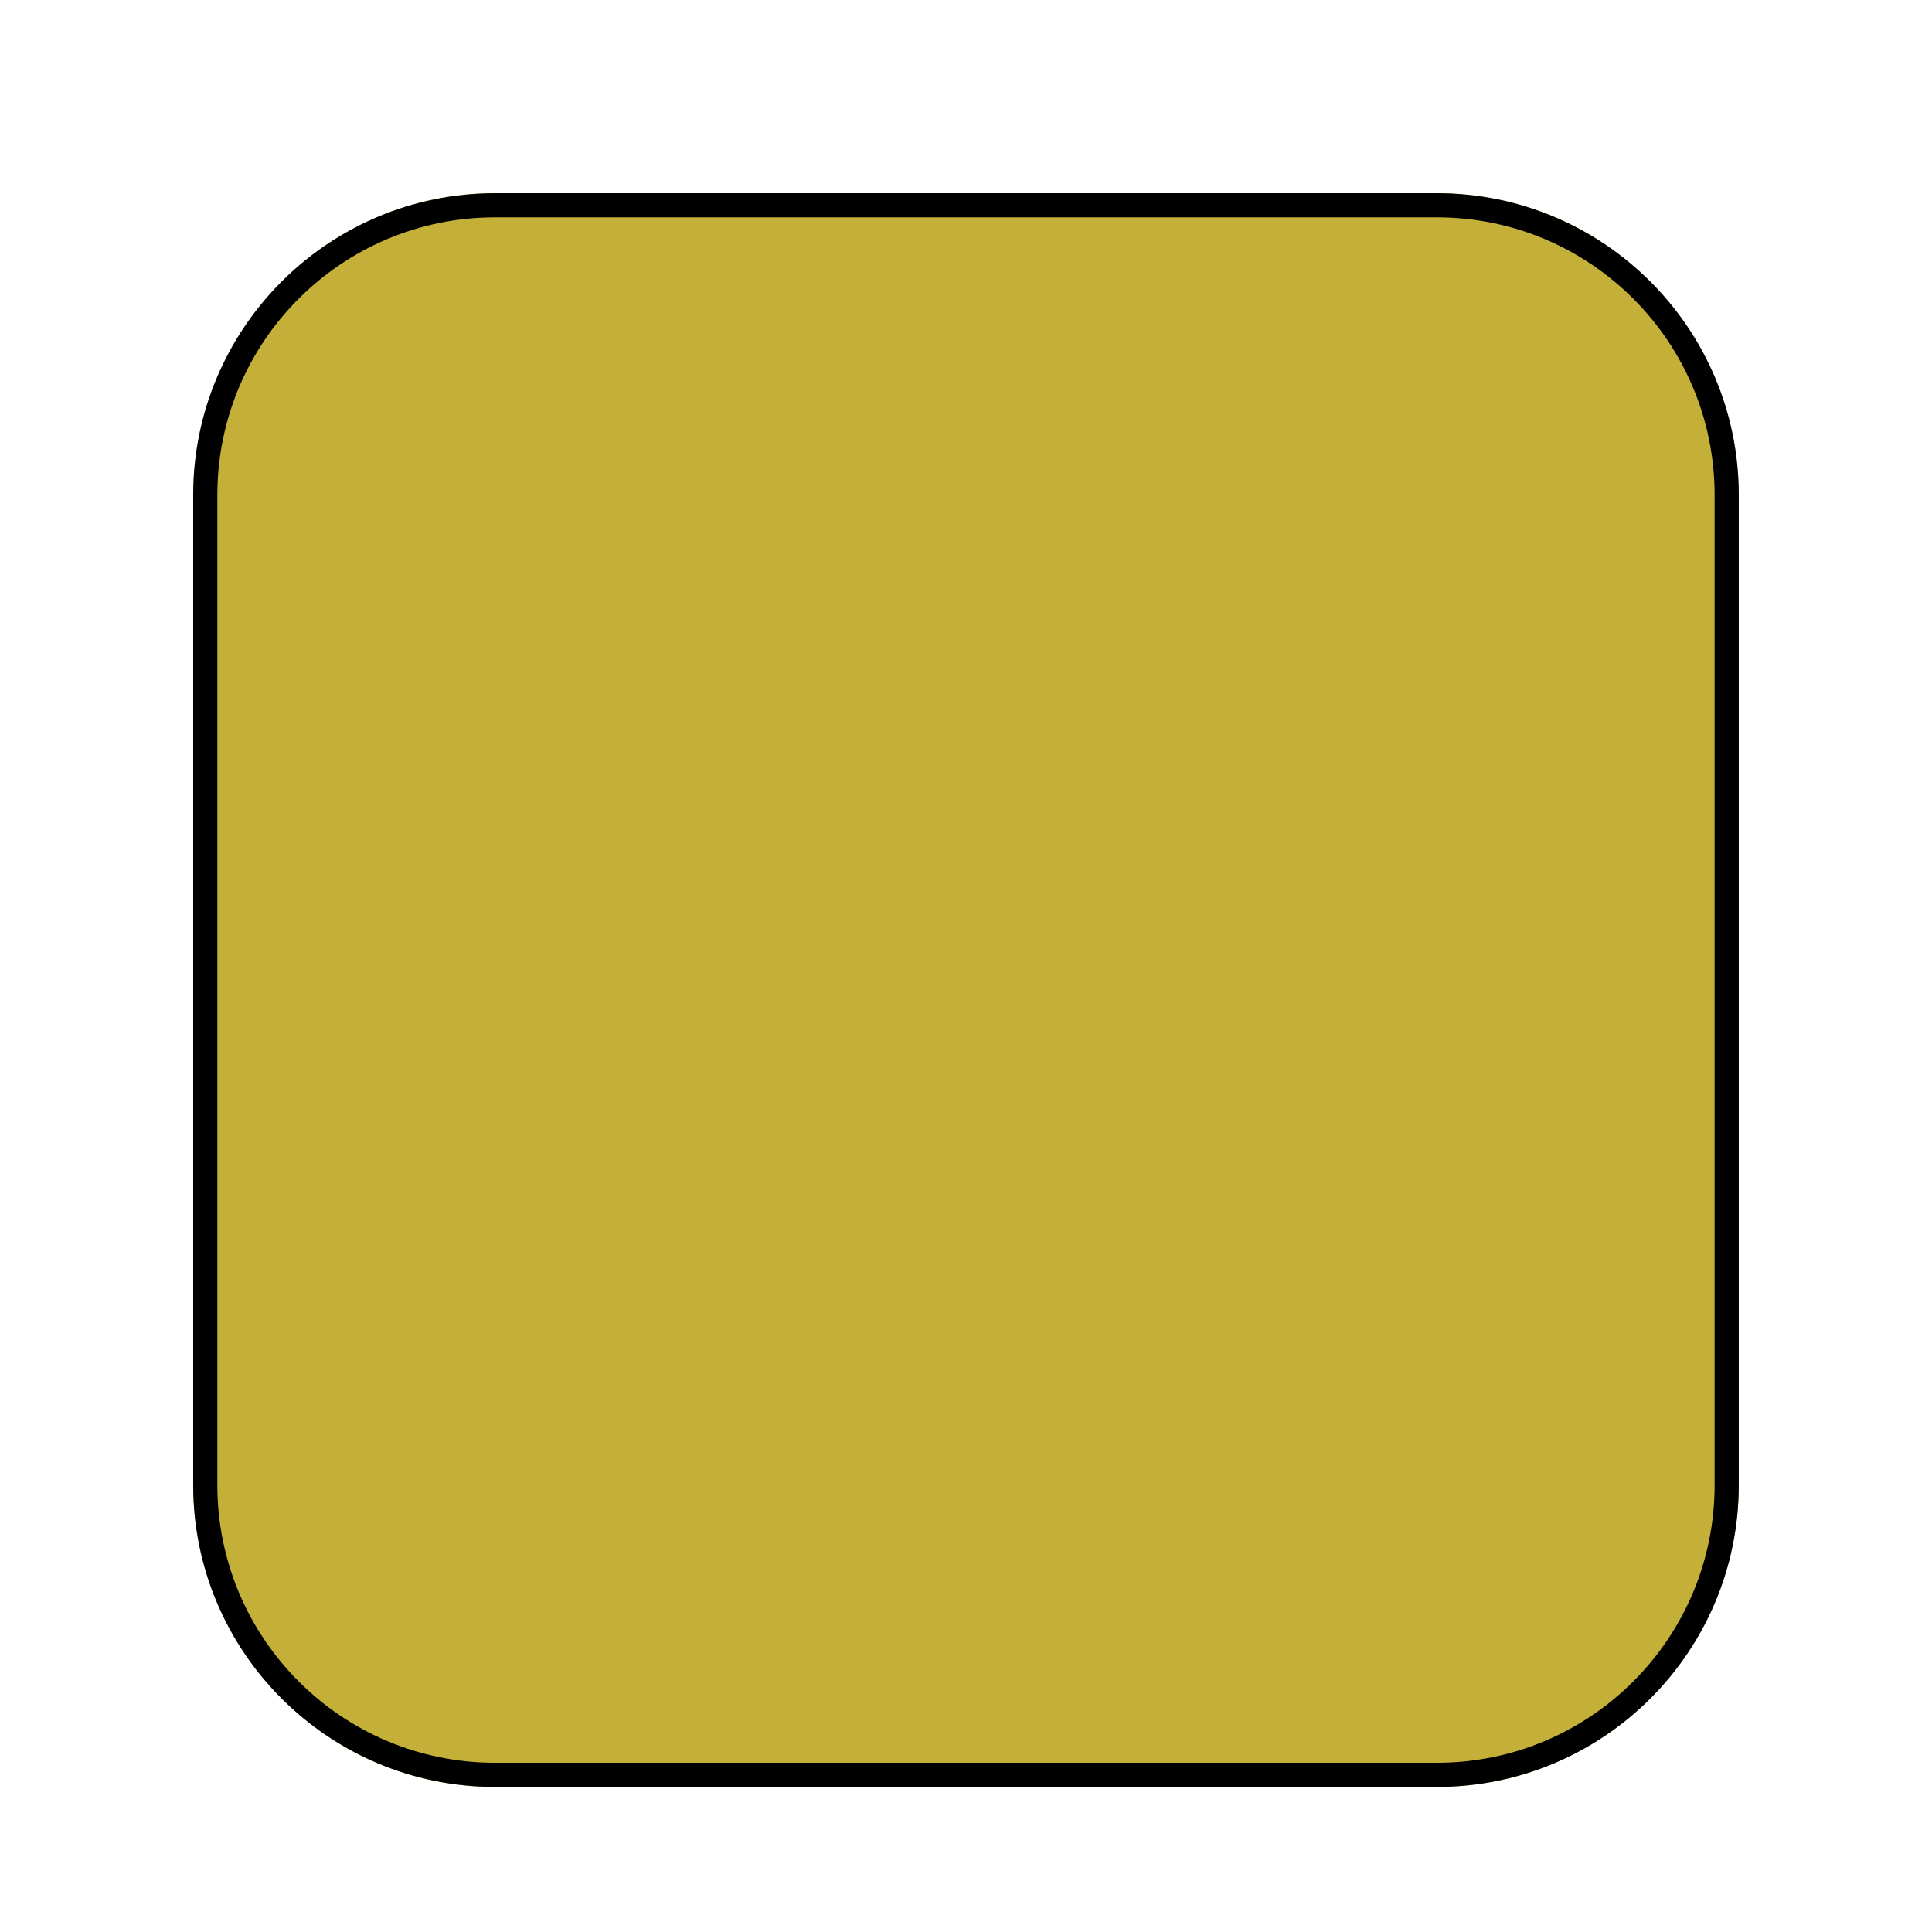 <svg xmlns="http://www.w3.org/2000/svg" xmlns:xlink="http://www.w3.org/1999/xlink" width="640" zoomAndPan="magnify" viewBox="0 0 480 480" height="640" preserveAspectRatio="xMidYMid meet" version="1.0"><defs><clipPath id="22f1ffd316"><path d="M 47.996 48.004 L 431.996 48.004 L 431.996 444 L 47.996 444 Z M 47.996 48.004 " clip-rule="nonzero"/></clipPath><clipPath id="91df3a2ddd"><path d="M 431.996 123.004 L 431.996 368.965 C 431.996 410.387 398.418 443.965 356.996 443.965 L 122.996 443.965 C 81.574 443.965 47.996 410.387 47.996 368.965 L 47.996 123.004 C 47.996 81.582 81.574 48.004 122.996 48.004 L 356.996 48.004 C 398.418 48.004 431.996 81.582 431.996 123.004 Z M 431.996 123.004 " clip-rule="nonzero"/></clipPath><clipPath id="96bbbddf01"><path d="M 48 48.004 L 431.992 48.004 L 431.992 444 L 48 444 Z M 48 48.004 " clip-rule="nonzero"/></clipPath><clipPath id="82d31234f9"><path d="M 431.992 123.004 L 431.992 368.957 C 431.992 410.379 398.414 443.957 356.992 443.957 L 123 443.957 C 81.578 443.957 48 410.379 48 368.957 L 48 123.004 C 48 81.582 81.578 48.004 123 48.004 L 356.992 48.004 C 398.414 48.004 431.992 81.582 431.992 123.004 Z M 431.992 123.004 " clip-rule="nonzero"/></clipPath></defs><g clip-path="url(#22f1ffd316)"><g clip-path="url(#91df3a2ddd)"><path fill="#c4b038" d="M 431.996 48.004 L 431.996 444.004 L 47.996 444.004 L 47.996 48.004 Z M 431.996 48.004 " fill-opacity="1" fill-rule="nonzero"/></g></g><g clip-path="url(#96bbbddf01)"><g clip-path="url(#82d31234f9)"><path stroke-linecap="butt" transform="matrix(0, 0.75, -0.75, 0, 431.992, 48.004)" fill="none" stroke-linejoin="miter" d="M 100 -0.001 L 427.937 -0.001 C 483.166 -0.001 527.937 44.77 527.937 99.999 L 527.937 411.989 C 527.937 467.218 483.166 511.989 427.937 511.989 L 100 511.989 C 44.77 511.989 -0 467.218 -0 411.989 L -0 99.999 C -0 44.77 44.77 -0.001 100 -0.001 Z M 100 -0.001 " stroke="#000000" stroke-width="16" stroke-opacity="1" stroke-miterlimit="4"/></g></g></svg>